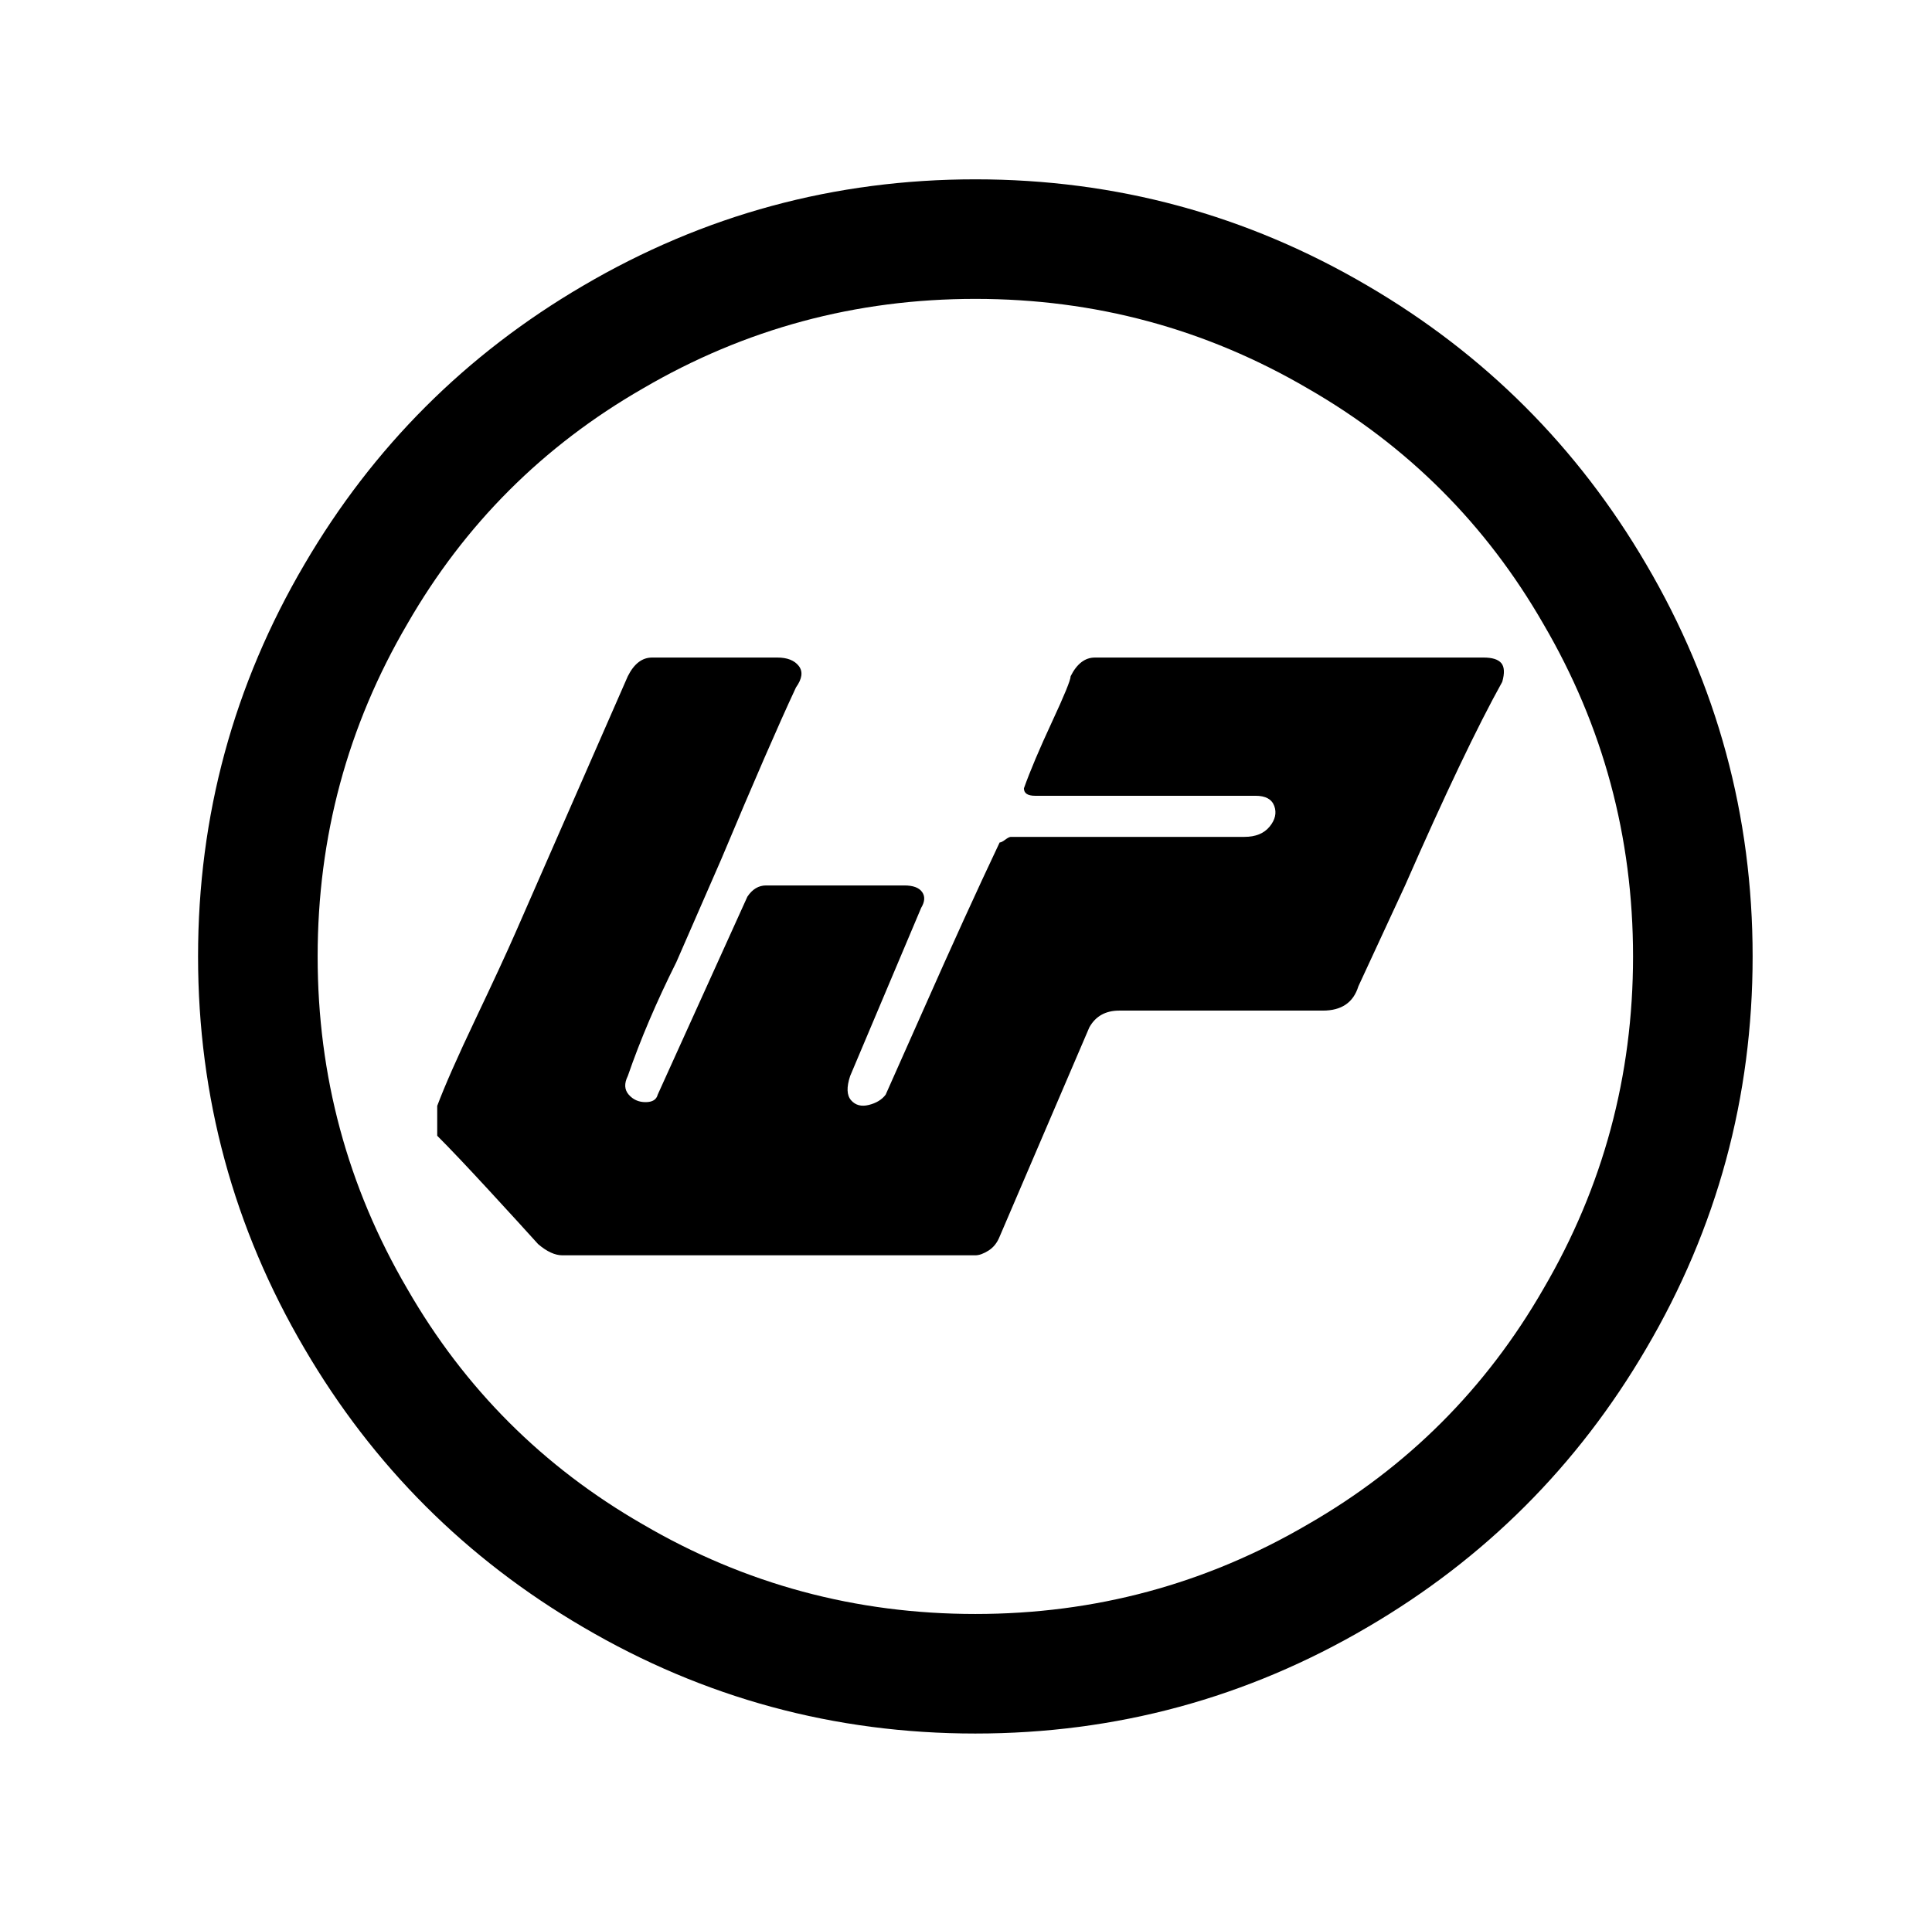 <?xml version="1.0" standalone="no"?>
<!DOCTYPE svg PUBLIC "-//W3C//DTD SVG 1.1//EN" "http://www.w3.org/Graphics/SVG/1.1/DTD/svg11.dtd" >
<svg xmlns="http://www.w3.org/2000/svg" xmlns:xlink="http://www.w3.org/1999/xlink" version="1.1" viewBox="-10 0 1034 1024">
   <path fill="currentColor"
d="M512 96q-113 0 -210 57q-94 55 -149 149q-57 97 -57 210t57 210q55 94 149 149q97 57 210 57t210 -57q94 -55 149 -149q57 -97 57 -210t-57 -210q-55 -94 -149 -149q-97 -57 -210 -57zM512 160q96 0 178 48q80 46 126 126q48 82 48 178t-48 178q-46 80 -126 126
q-82 48 -178 48t-178 -48q-80 -46 -126 -126q-48 -82 -48 -178t48 -178q46 -80 126 -126q82 -48 178 -48zM339 352q-8 0 -13 10l-60 137q-7 16 -21.5 46.5t-20.5 46.5v16q10 10 27.5 29t26.5 29q7 6 13 6h221q3 0 7 -2.5t6 -7.5l48 -112q5 -9 16 -9h109q15 0 19 -13l25 -54
q32 -73 52 -109q2 -7 -0.5 -10t-9.5 -3h-208q-8 0 -13 10q0 3 -10 24.5t-15 35.5q0 4 6 4h118q8 0 10 5.5t-2.5 11t-13.5 5.5h-125q-1 0 -3 1.5t-3 1.5q-18 38 -41 90l-20 45q-3 4 -9 5.5t-9.5 -2.5t-0.5 -13l38 -90q3 -5 0.5 -8.5t-9.5 -3.5h-74q-6 0 -10 6l-48 106
q-1 4 -6.5 4t-9 -4t-0.5 -10q10 -29 26 -61l24 -55q26 -62 40 -92q5 -7 1.5 -11.5t-11.5 -4.5h-67z" />
</svg>
